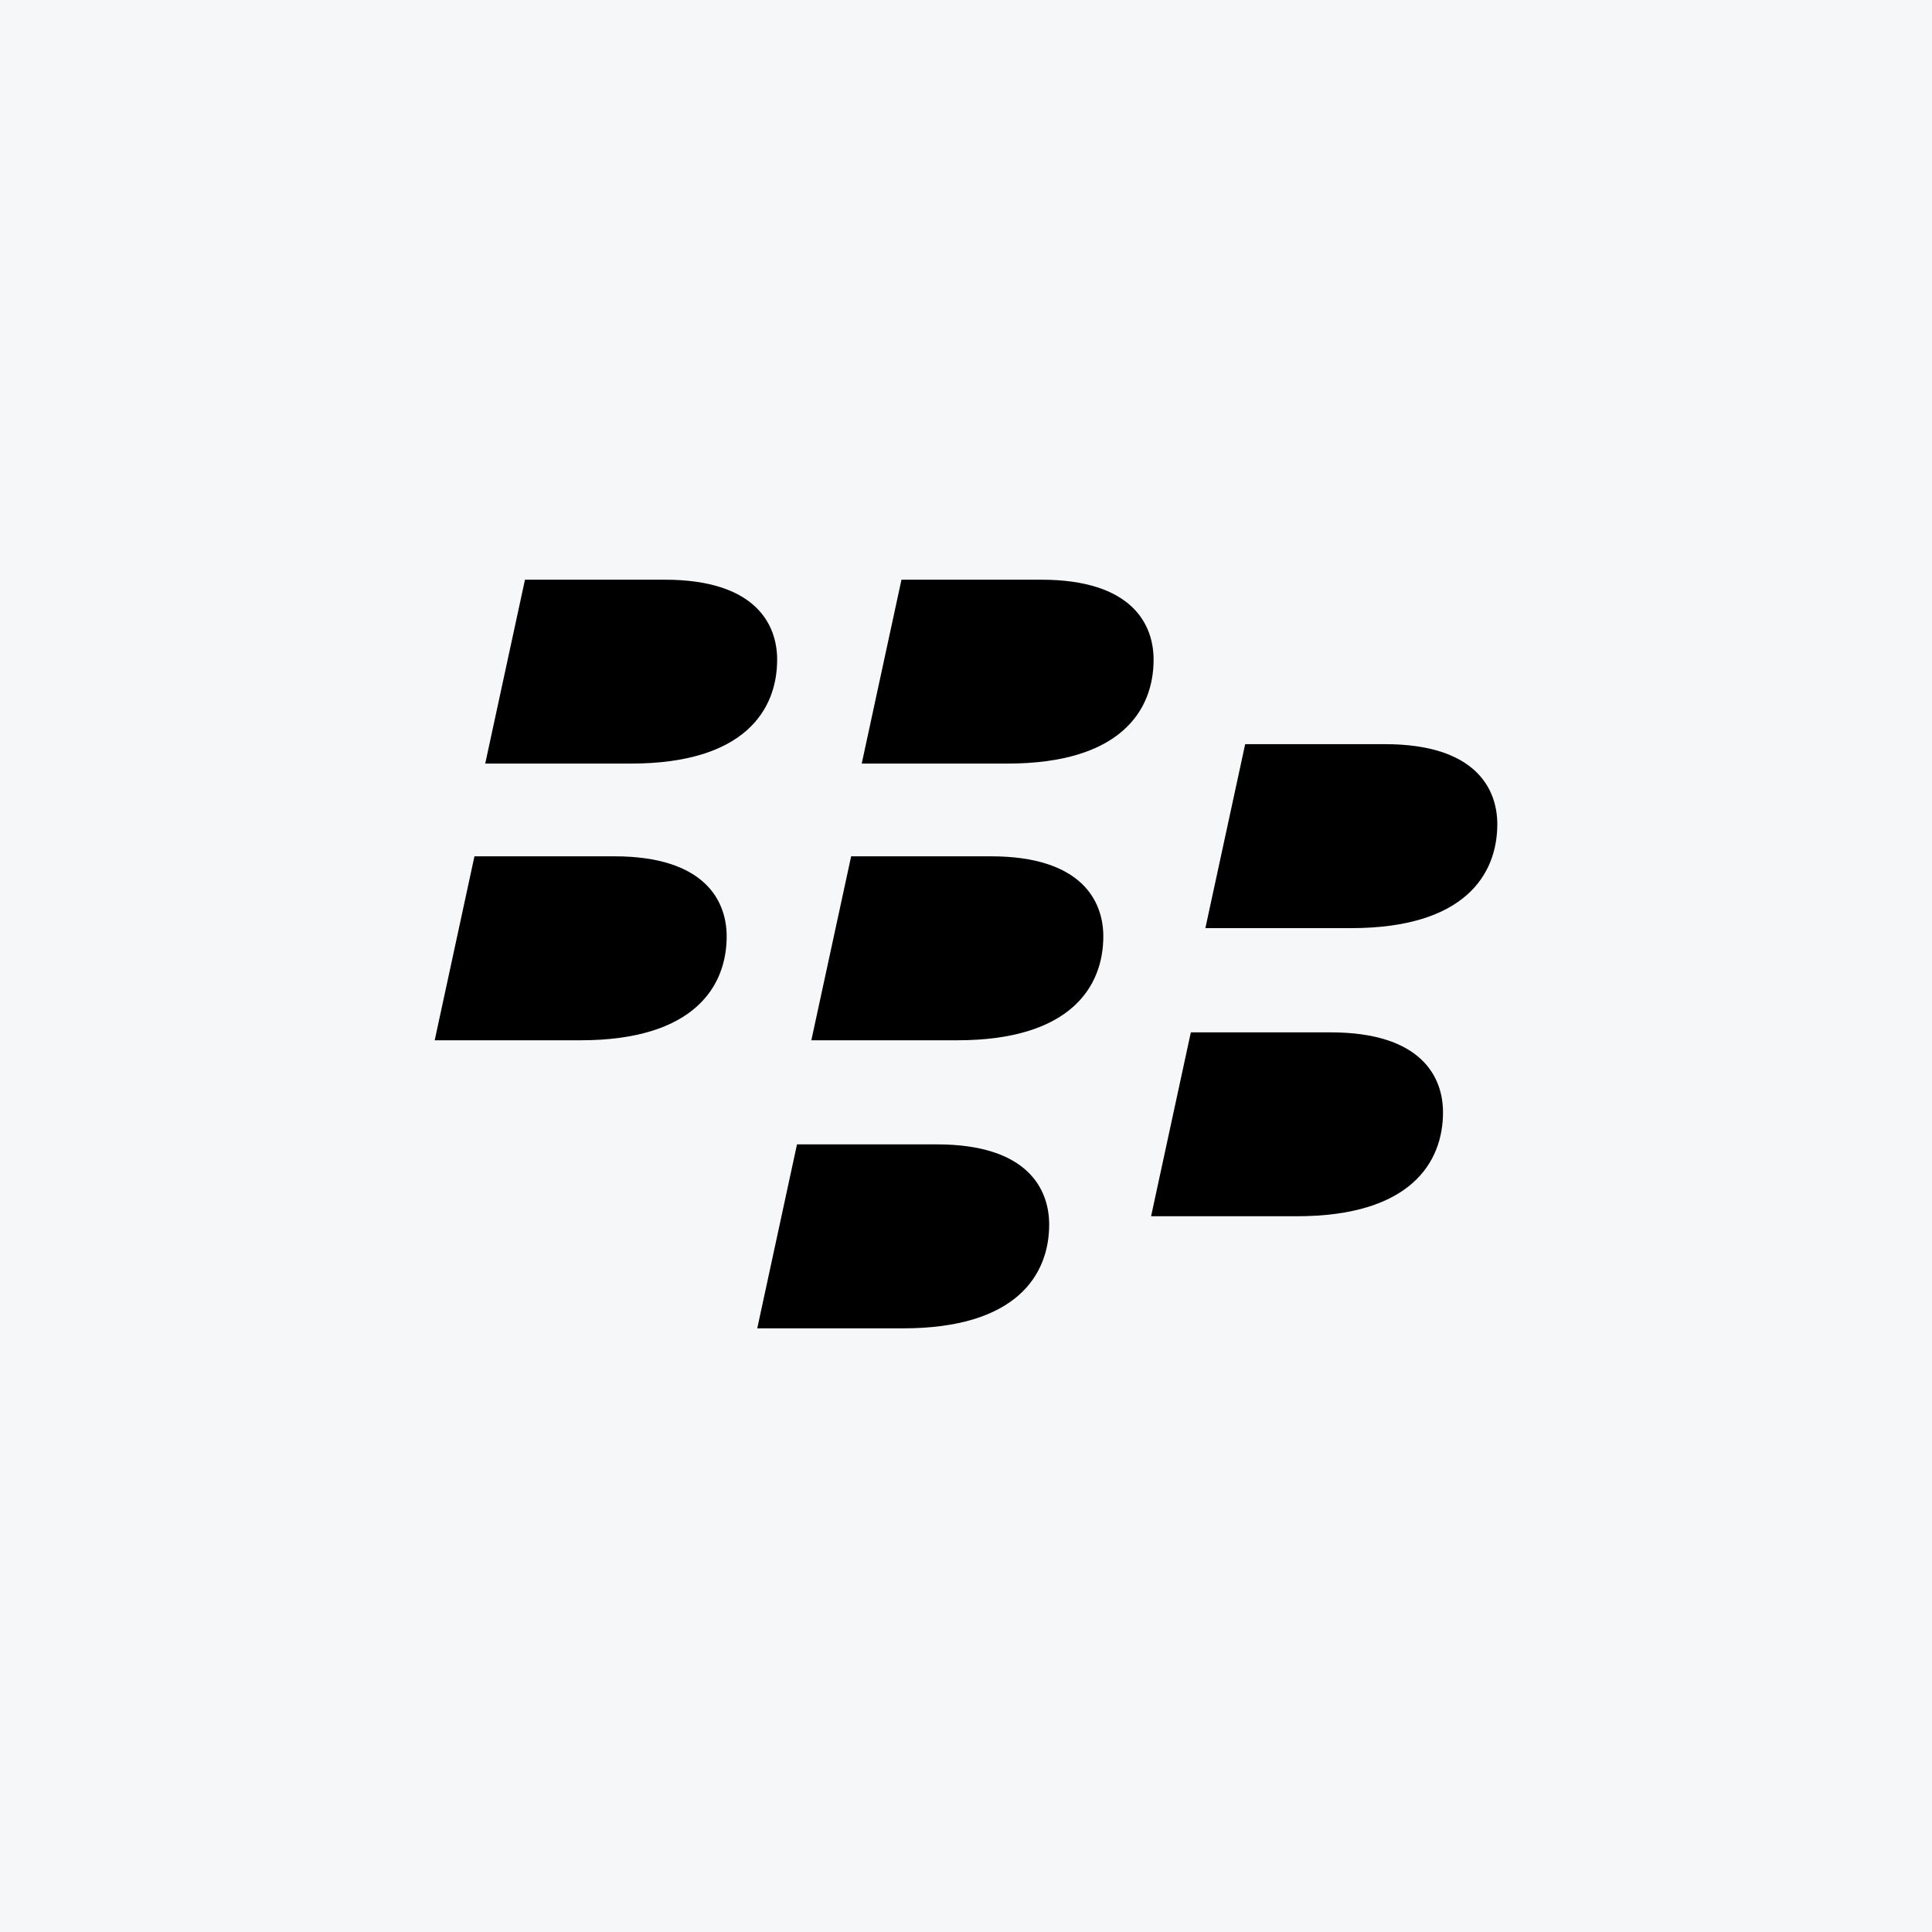 <svg width="40" height="40" viewBox="0 0 40 40" fill="none" xmlns="http://www.w3.org/2000/svg">
<rect width="40" height="40" fill="#F6F7F8"/>
<path d="M16.09 13.657C16.09 12.927 15.643 12.002 13.763 12.002C12.992 12.002 10.869 12.002 10.869 12.002L10.046 15.809C10.046 15.809 11.61 15.809 13.063 15.809C15.419 15.809 16.09 14.694 16.09 13.657Z" fill="black"/>
<path d="M23.884 13.657C23.884 12.927 23.438 12.002 21.559 12.002C20.787 12.002 18.664 12.002 18.664 12.002L17.841 15.809C17.841 15.809 19.405 15.809 20.857 15.809C23.215 15.809 23.884 14.694 23.884 13.657Z" fill="black"/>
<path d="M15.045 19.386C15.045 18.656 14.598 17.729 12.718 17.729C11.946 17.729 9.823 17.729 9.823 17.729L9 21.538C9 21.538 10.564 21.538 12.017 21.538C14.373 21.538 15.045 20.42 15.045 19.386Z" fill="black"/>
<path d="M22.843 19.386C22.843 18.656 22.395 17.729 20.517 17.729C19.744 17.729 17.622 17.729 17.622 17.729L16.798 21.538C16.798 21.538 18.362 21.538 19.816 21.538C22.173 21.538 22.843 20.42 22.843 19.386Z" fill="black"/>
<path d="M31 17.064C31 16.333 30.553 15.407 28.674 15.407C27.902 15.407 25.78 15.407 25.78 15.407L24.956 19.216C24.956 19.216 26.521 19.216 27.972 19.216C30.33 19.216 31 18.1 31 17.064Z" fill="black"/>
<path d="M29.876 23.029C29.876 22.298 29.429 21.374 27.55 21.374C26.779 21.374 24.655 21.374 24.655 21.374L23.832 25.181C23.832 25.181 25.396 25.181 26.849 25.181C29.206 25.181 29.876 24.063 29.876 23.029Z" fill="black"/>
<path d="M21.722 25.353C21.722 24.619 21.276 23.693 19.398 23.693C18.625 23.693 16.501 23.693 16.501 23.693L15.678 27.502C15.678 27.502 17.243 27.502 18.695 27.502C21.052 27.502 21.722 26.387 21.722 25.353Z" fill="black"/>
</svg>
